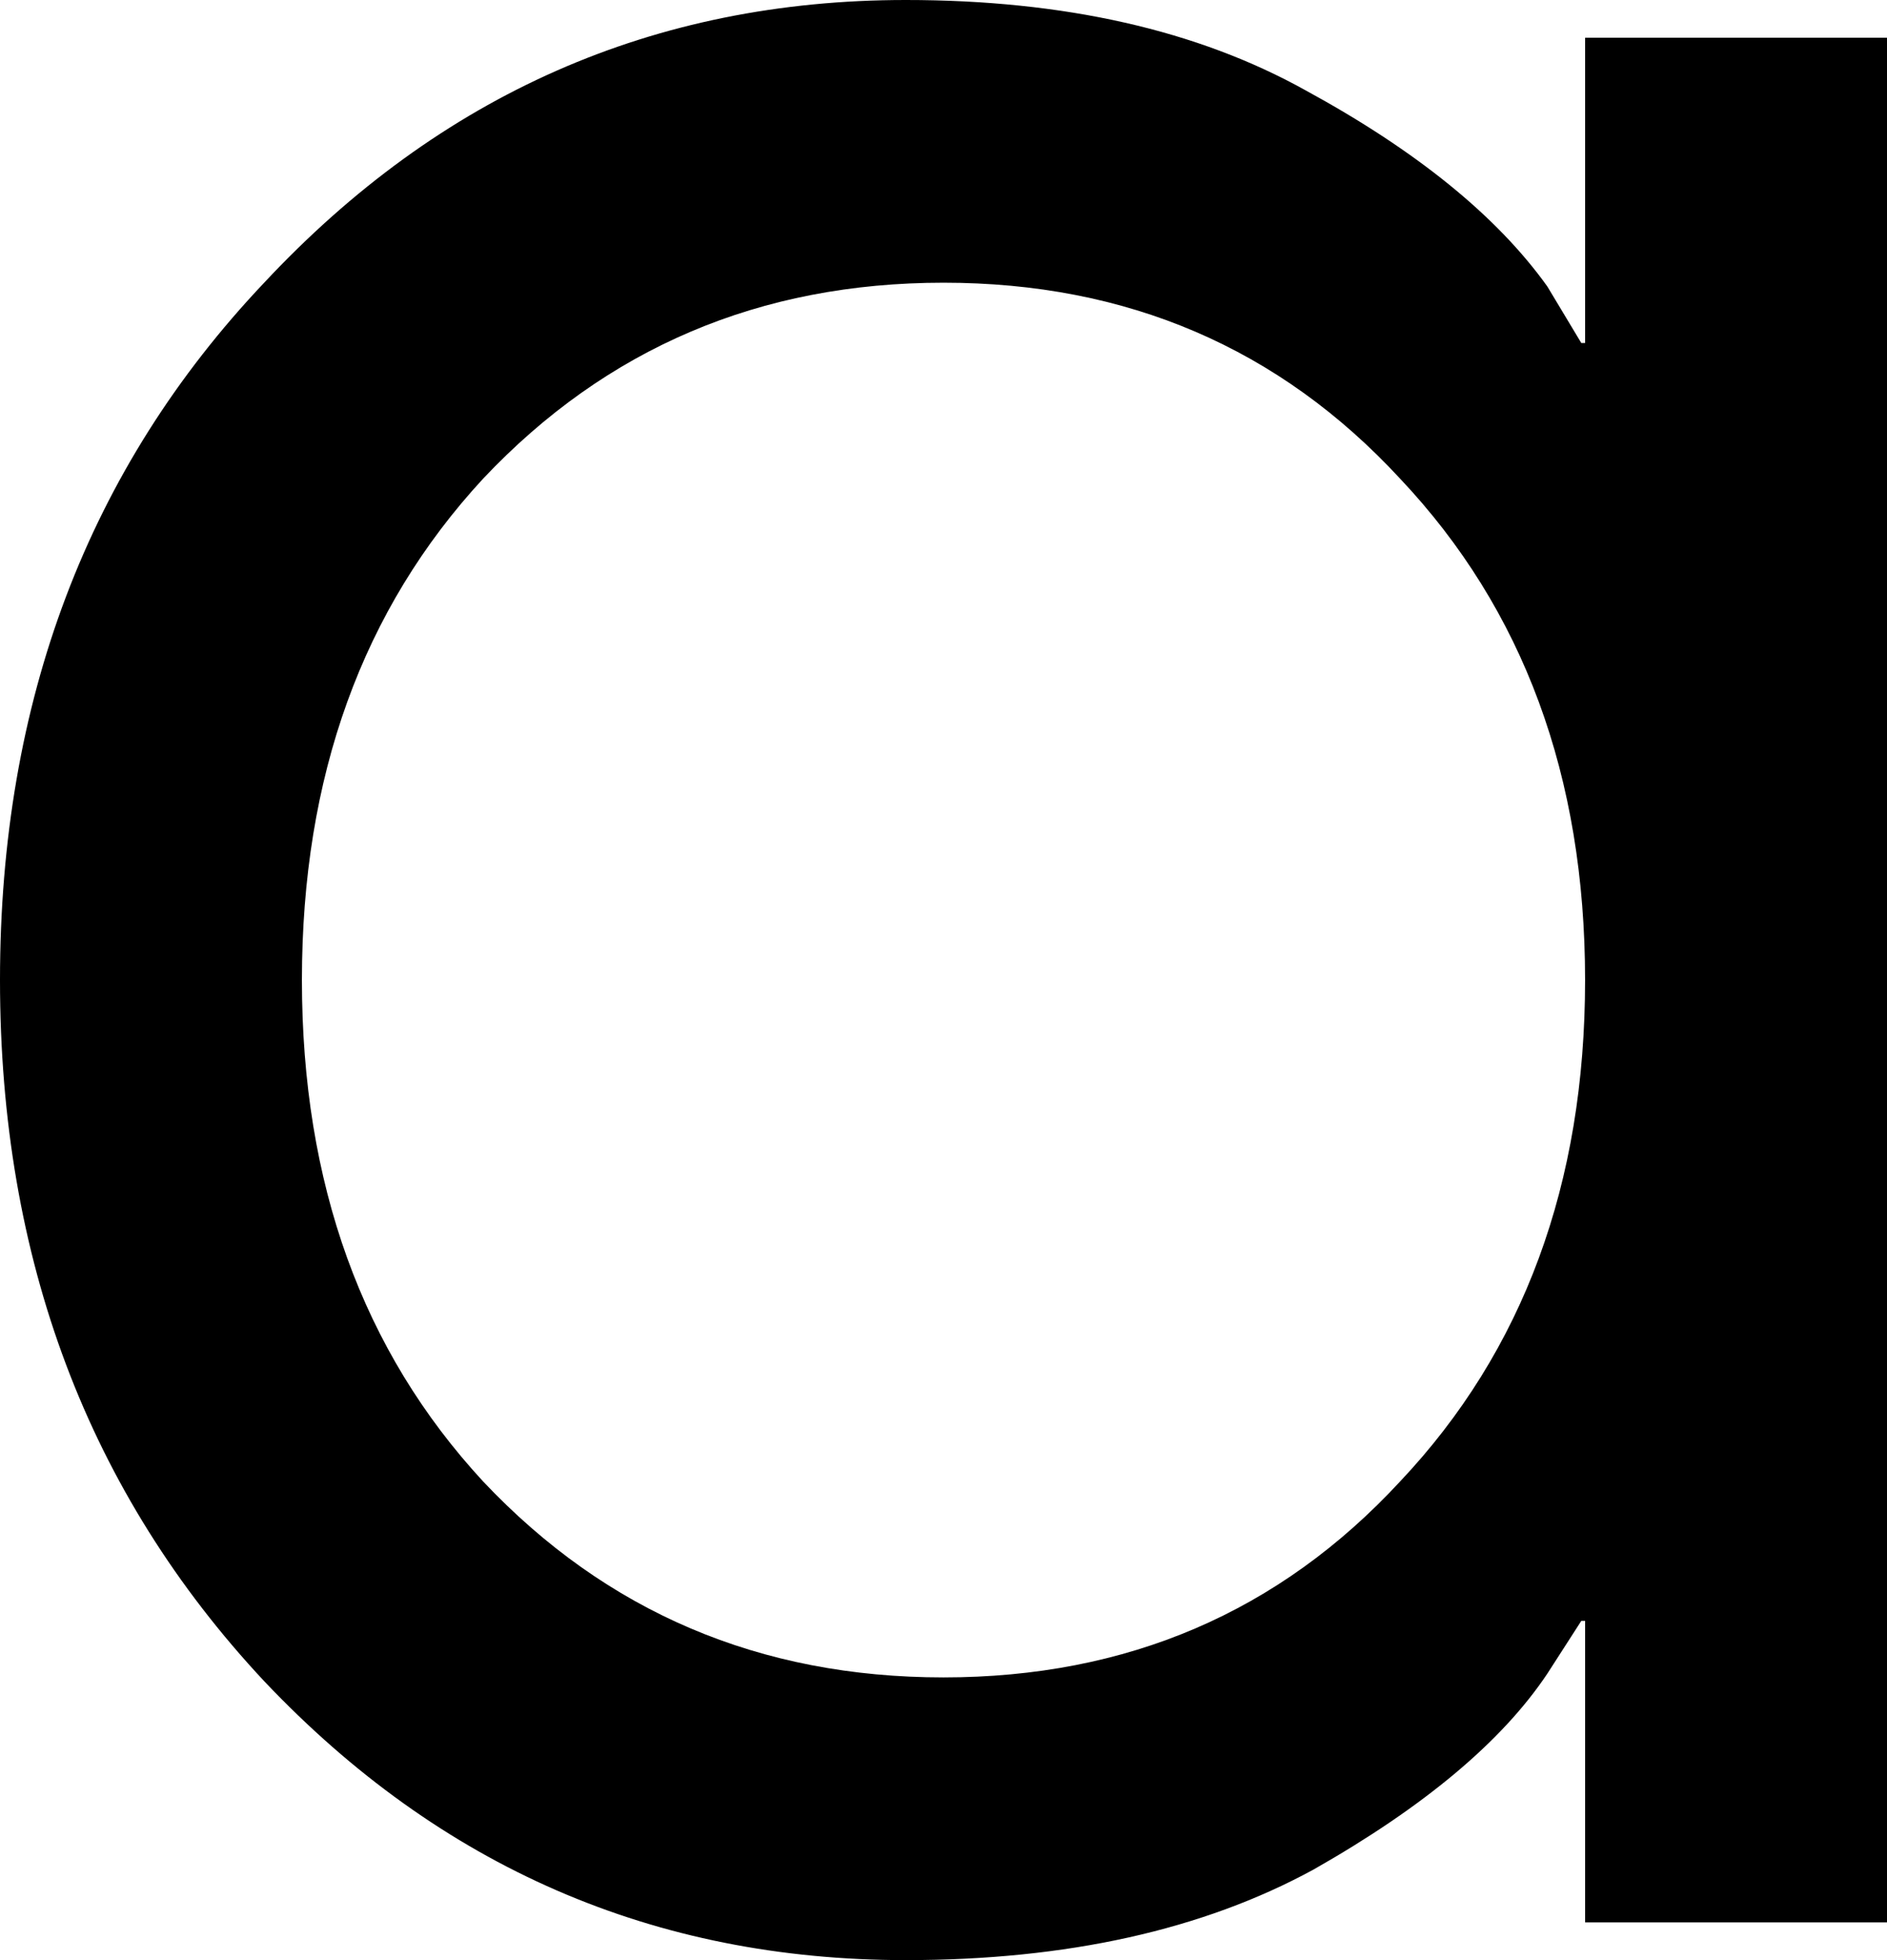 <?xml version="1.0" encoding="UTF-8"?> <svg xmlns="http://www.w3.org/2000/svg" width="338" height="351" viewBox="0 0 338 351" fill="none"> <path d="M47.32 301.05C15.773 267.3 0 225.45 0 175.5C0 125.55 15.773 83.925 47.32 50.625C78.867 16.875 117.173 0 162.24 0C190.632 0 214.517 5.4 233.896 16.2C253.725 27 268.147 38.7 277.16 51.3L283.244 61.425H283.92V6.75H338V344.25H283.92V290.25H283.244L277.16 299.7C269.048 311.85 255.077 323.55 235.248 334.8C215.419 345.6 191.083 351 162.24 351C117.173 351 78.867 334.35 47.32 301.05ZM86.528 85.725C64.896 109.125 54.08 139.05 54.08 175.5C54.08 211.95 64.896 241.875 86.528 265.275C108.611 288.675 136.101 300.375 169 300.375C201.899 300.375 229.164 288.675 250.796 265.275C272.879 241.875 283.92 211.95 283.92 175.5C283.92 139.05 272.879 109.125 250.796 85.725C229.164 62.325 201.899 50.625 169 50.625C136.101 50.625 108.611 62.325 86.528 85.725Z" fill="black"></path> </svg> 